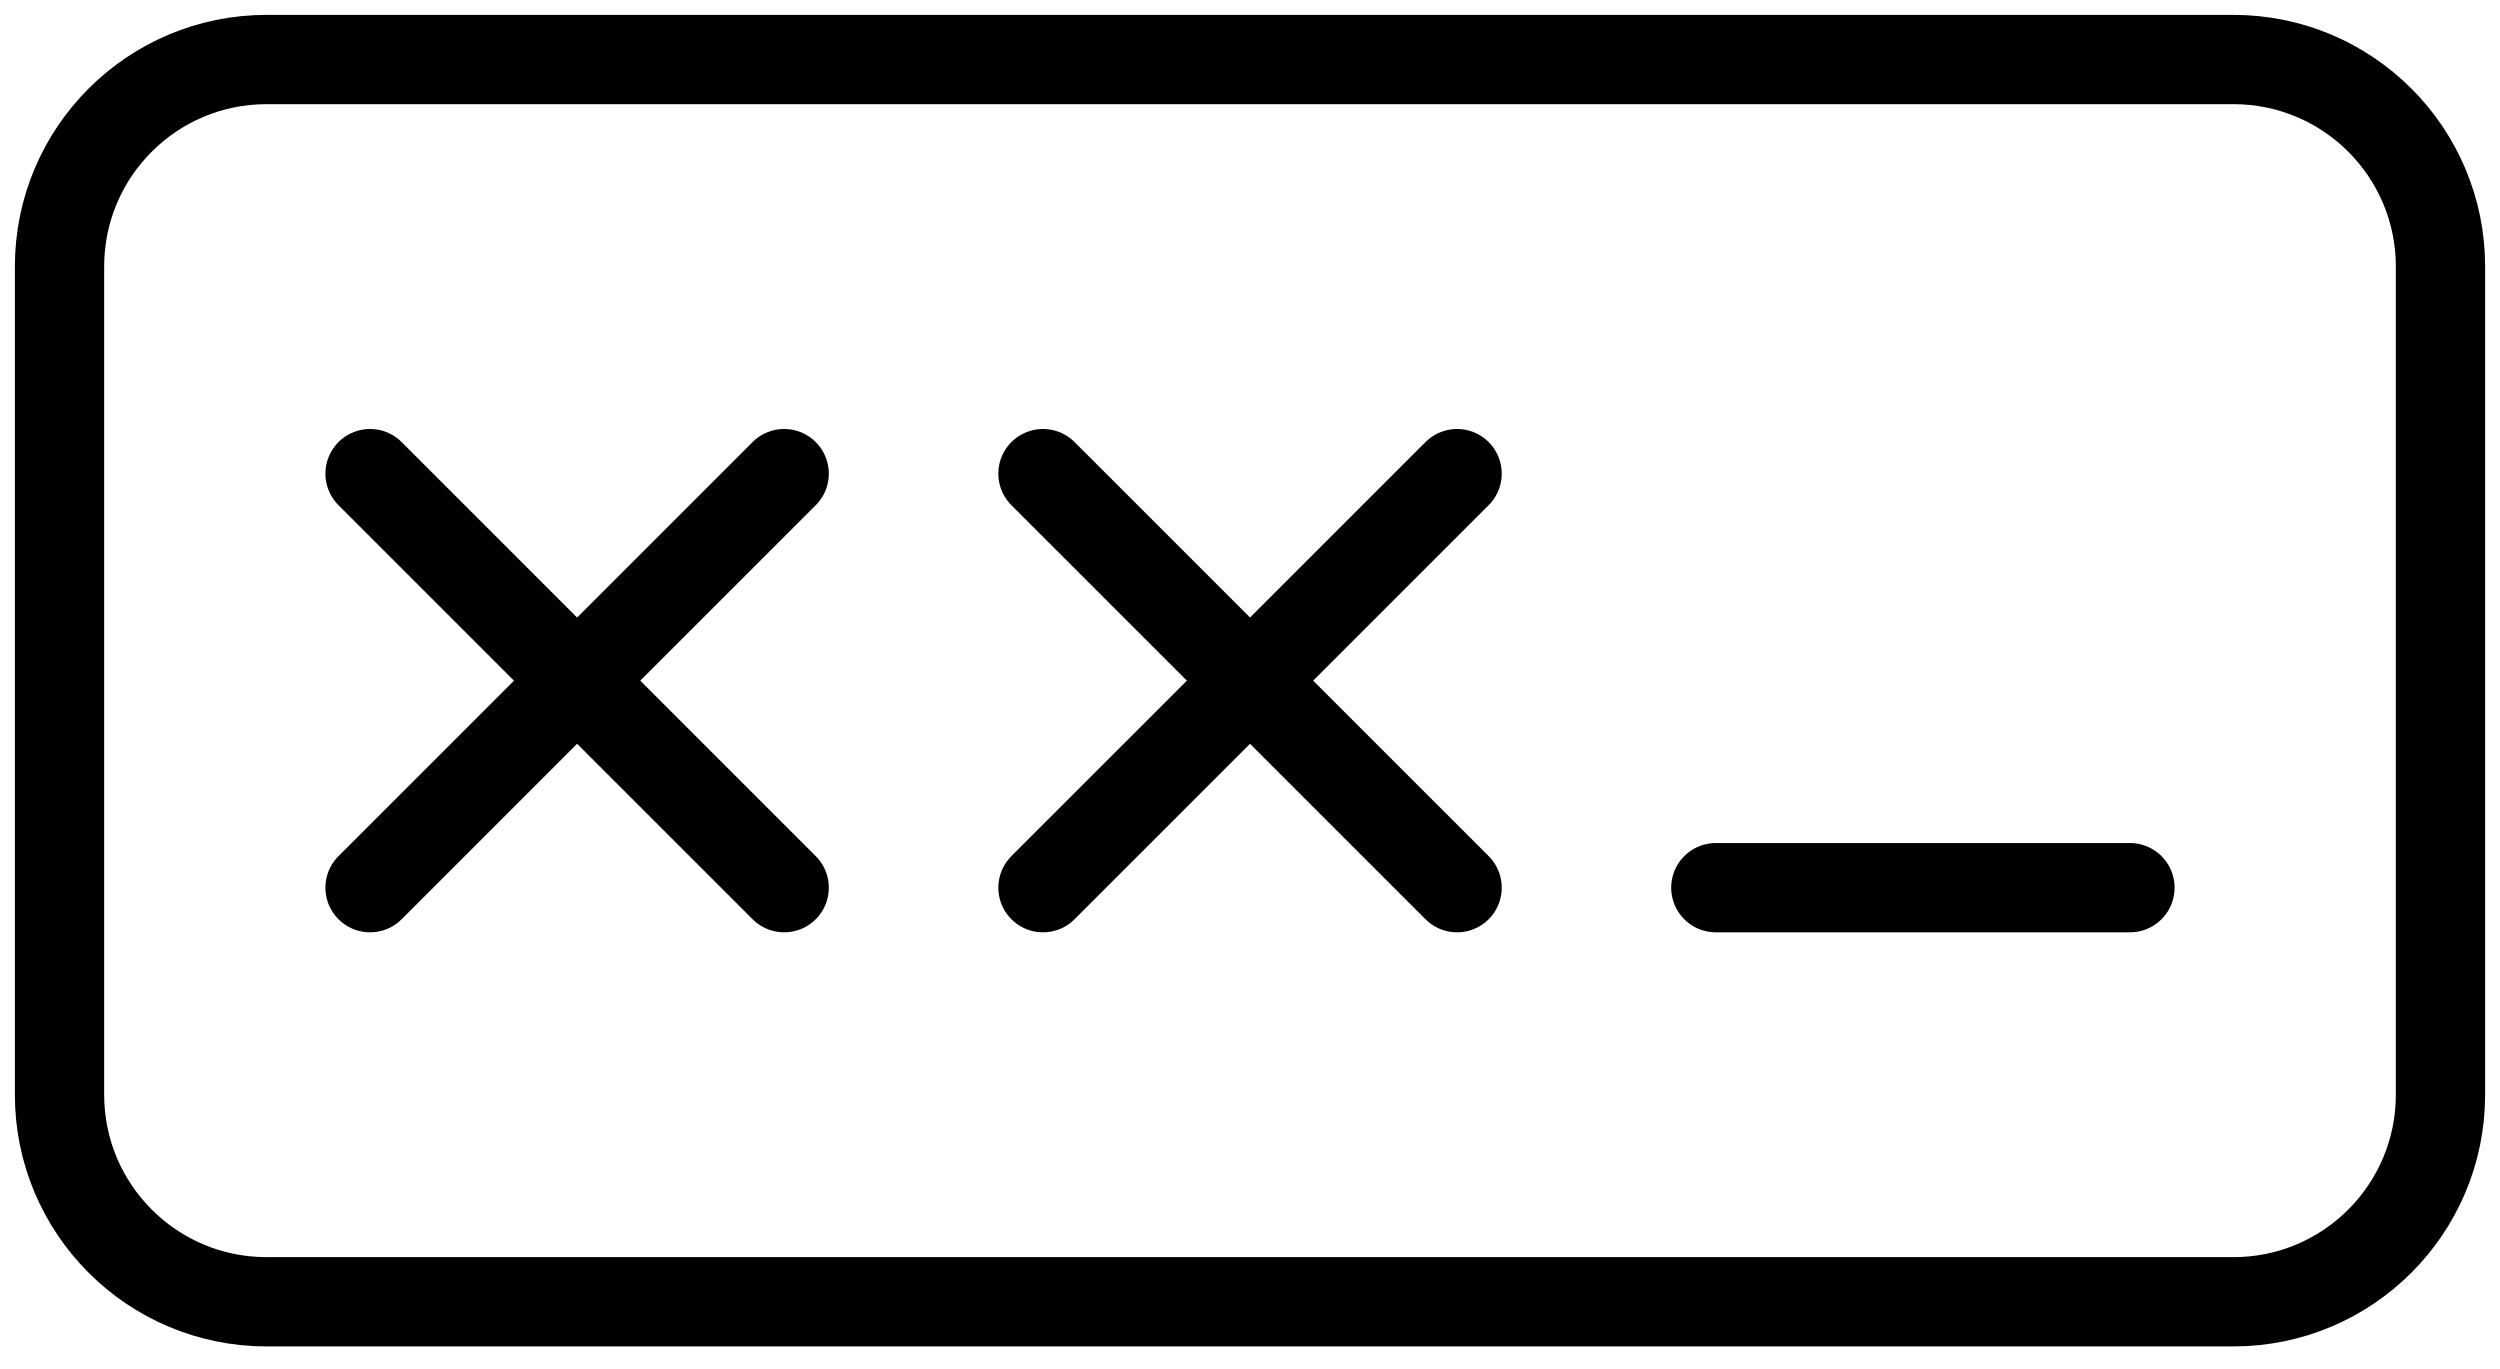 <svg width="42" height="23" viewBox="0 0 42 23" fill="none" xmlns="http://www.w3.org/2000/svg">
<path d="M17.522 7.957L24.479 14.913" stroke="black" stroke-width="1.5" stroke-linecap="round" stroke-linejoin="round"/>
<path d="M24.479 7.957L17.522 14.913" stroke="black" stroke-width="1.5" stroke-linecap="round" stroke-linejoin="round"/>
<path d="M6.217 7.957L13.174 14.913" stroke="black" stroke-width="1.5" stroke-linecap="round" stroke-linejoin="round"/>
<path d="M13.174 7.957L6.217 14.913" stroke="black" stroke-width="1.5" stroke-linecap="round" stroke-linejoin="round"/>
<path d="M28.826 14.913H35.783" stroke="black" stroke-width="1.5" stroke-linecap="round" stroke-linejoin="round"/>
<path d="M37.522 1H4.478C2.557 1 1 2.557 1 4.478V18.391C1 20.312 2.557 21.87 4.478 21.87H37.522C39.443 21.87 41 20.312 41 18.391V4.478C41 2.557 39.443 1 37.522 1Z" stroke="black" stroke-width="1.5" stroke-linecap="round" stroke-linejoin="round"/>
</svg>
